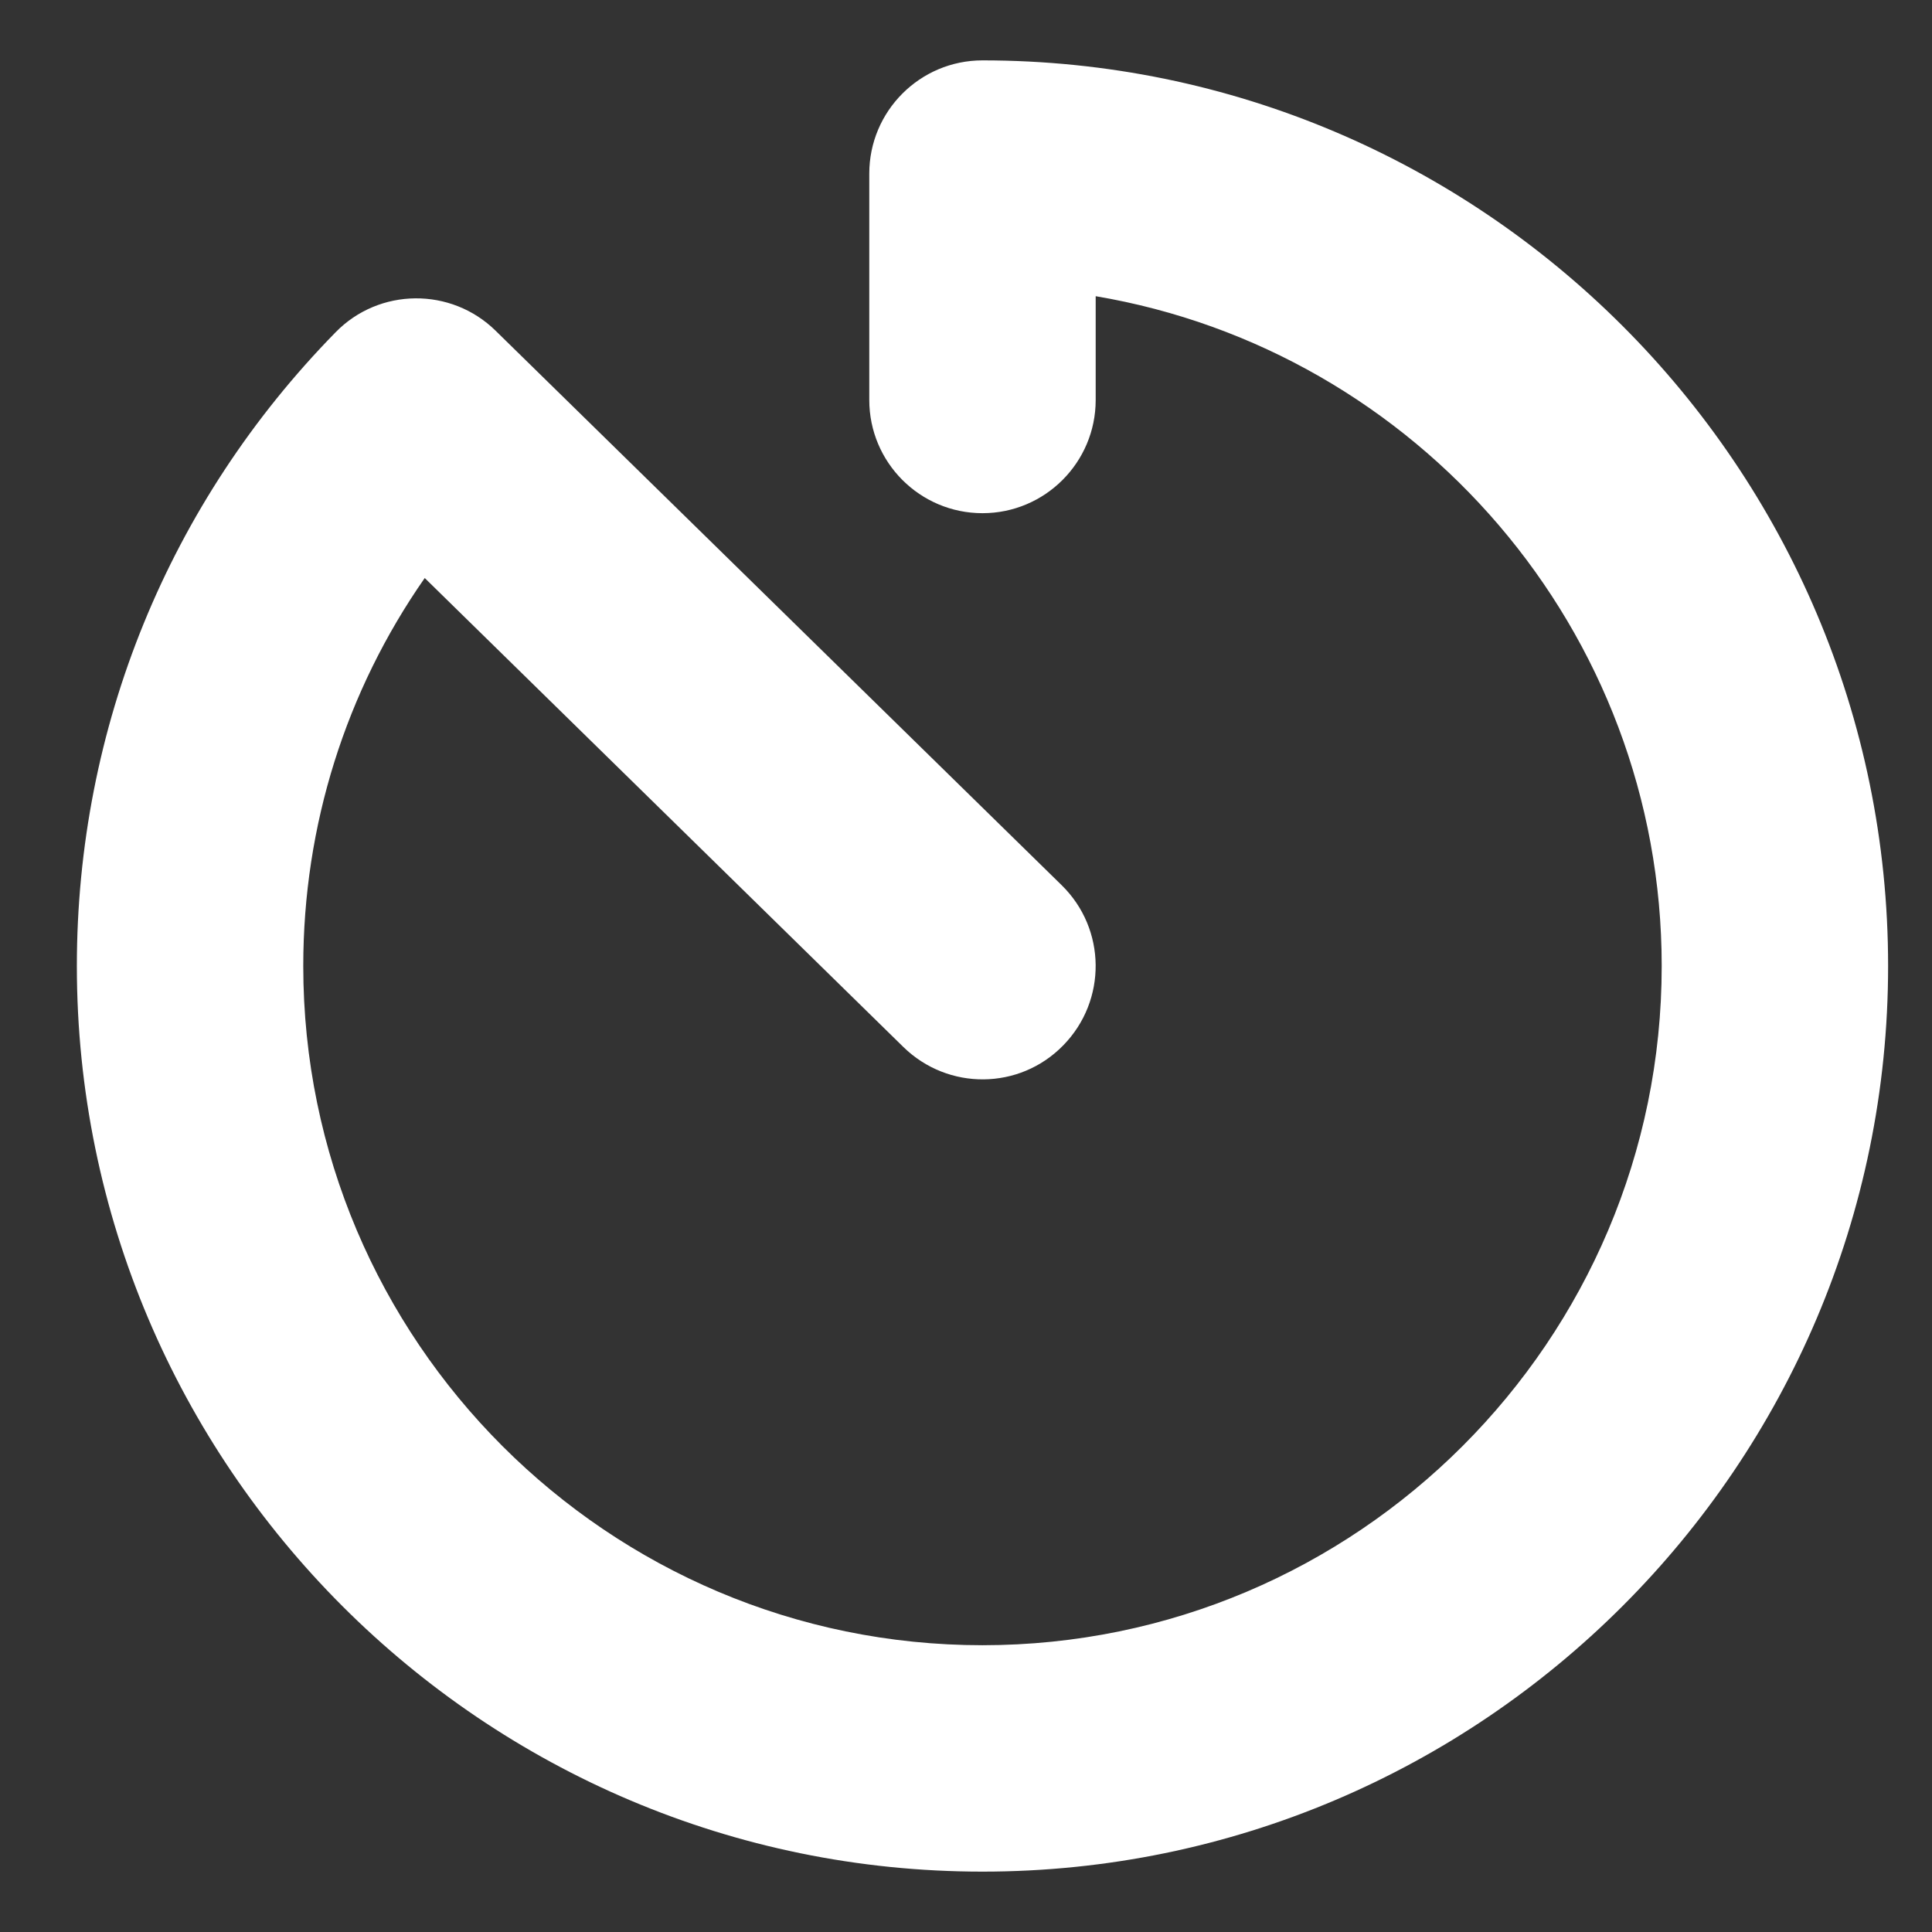 <?xml version="1.0" encoding="UTF-8"?>
<svg width="32px" height="32px" viewBox="0 0 32 32" version="1.1" xmlns="http://www.w3.org/2000/svg" xmlns:xlink="http://www.w3.org/1999/xlink">
    <rect x="0" y="0" width="32" height="32" fill="#333333" stroke="none"/>
    <title>logos / tab2</title>
    <g id="logos-/-tab2" stroke="none" stroke-width="1" fill="none" fill-rule="evenodd">
        <path d="M1.273,16.001 C1.273,12.052 2.795,8.325 5.557,5.505 C6.281,4.762 7.472,4.755 8.208,5.477 L17.583,14.66 C18.326,15.386 18.336,16.573 17.611,17.314 C16.887,18.057 15.701,18.066 14.96,17.339 L7.035,9.574 C5.728,11.447 5.023,13.674 5.023,16 C5.023,22.204 10.069,27.25 16.273,27.25 C22.477,27.25 27.523,22.204 27.523,16 C27.523,10.435 23.461,5.802 18.148,4.906 L18.148,6.625 C18.148,7.66 17.307,8.5 16.273,8.5 C15.238,8.5 14.398,7.66 14.398,6.625 L14.398,2.875 C14.398,1.84 15.238,1 16.273,1 C24.544,1 31.273,7.729 31.273,16 C31.273,24.271 24.544,31 16.273,31 C8.002,31.001 1.273,24.272 1.273,16.001 Z" id="Fill-1" fill="#FFFFFF"></path>
    </g>
</svg>